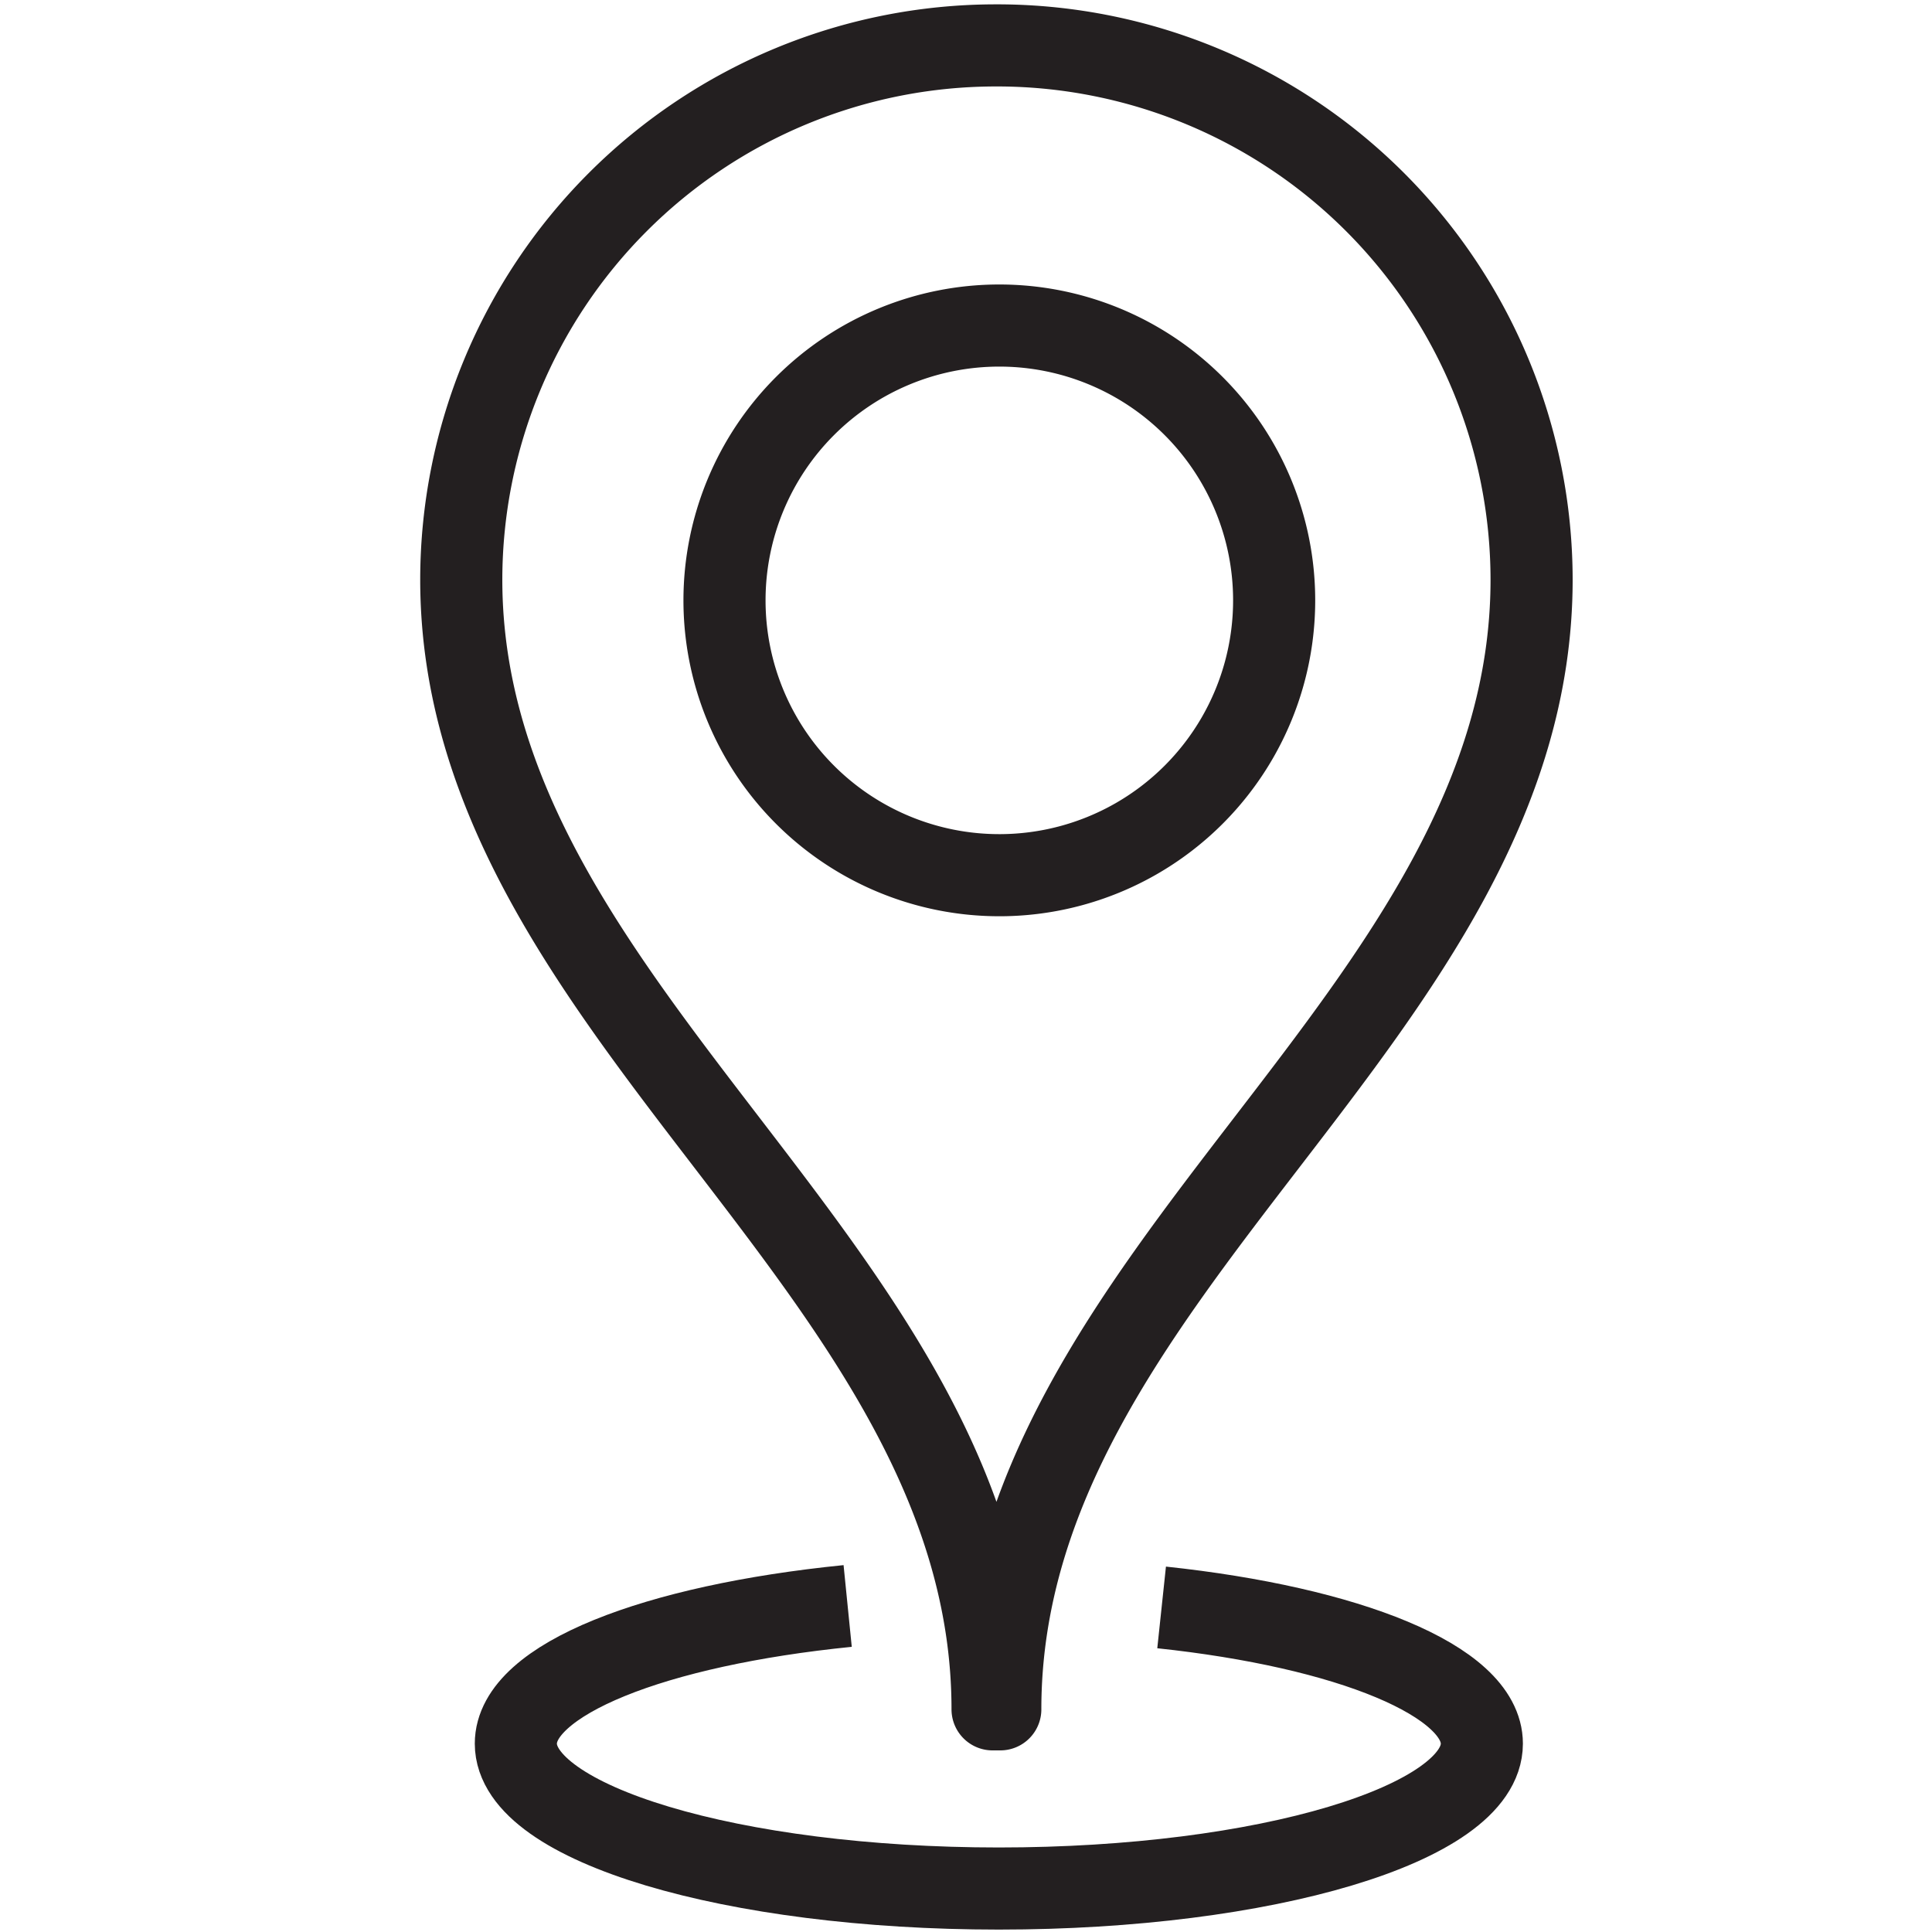 <svg xmlns="http://www.w3.org/2000/svg" width="40" height="40" viewBox="0 0 40 40"><path d="M20.69.94h-.07A11.07,11.07,0,0,0,9.55,12c0,9,11,14.29,11,23.39h.16c0-9.1,11-14.34,11-23.39A11.07,11.07,0,0,0,20.69.94Zm0,17.18a5.69,5.69,0,1,1,5.69-5.69A5.69,5.69,0,0,1,20.65,18.12Z" fill="none" stroke="#231f20" stroke-linejoin="round" stroke-width="1.7"/><path d="M24.05,33.28c3.86.41,6.63,1.52,6.63,2.82,0,1.66-4.49,3-10,3s-10-1.34-10-3c0-1.33,2.88-2.45,6.87-2.85" fill="none" stroke="#231f20" stroke-linejoin="round" stroke-width="1.7"/></svg>
